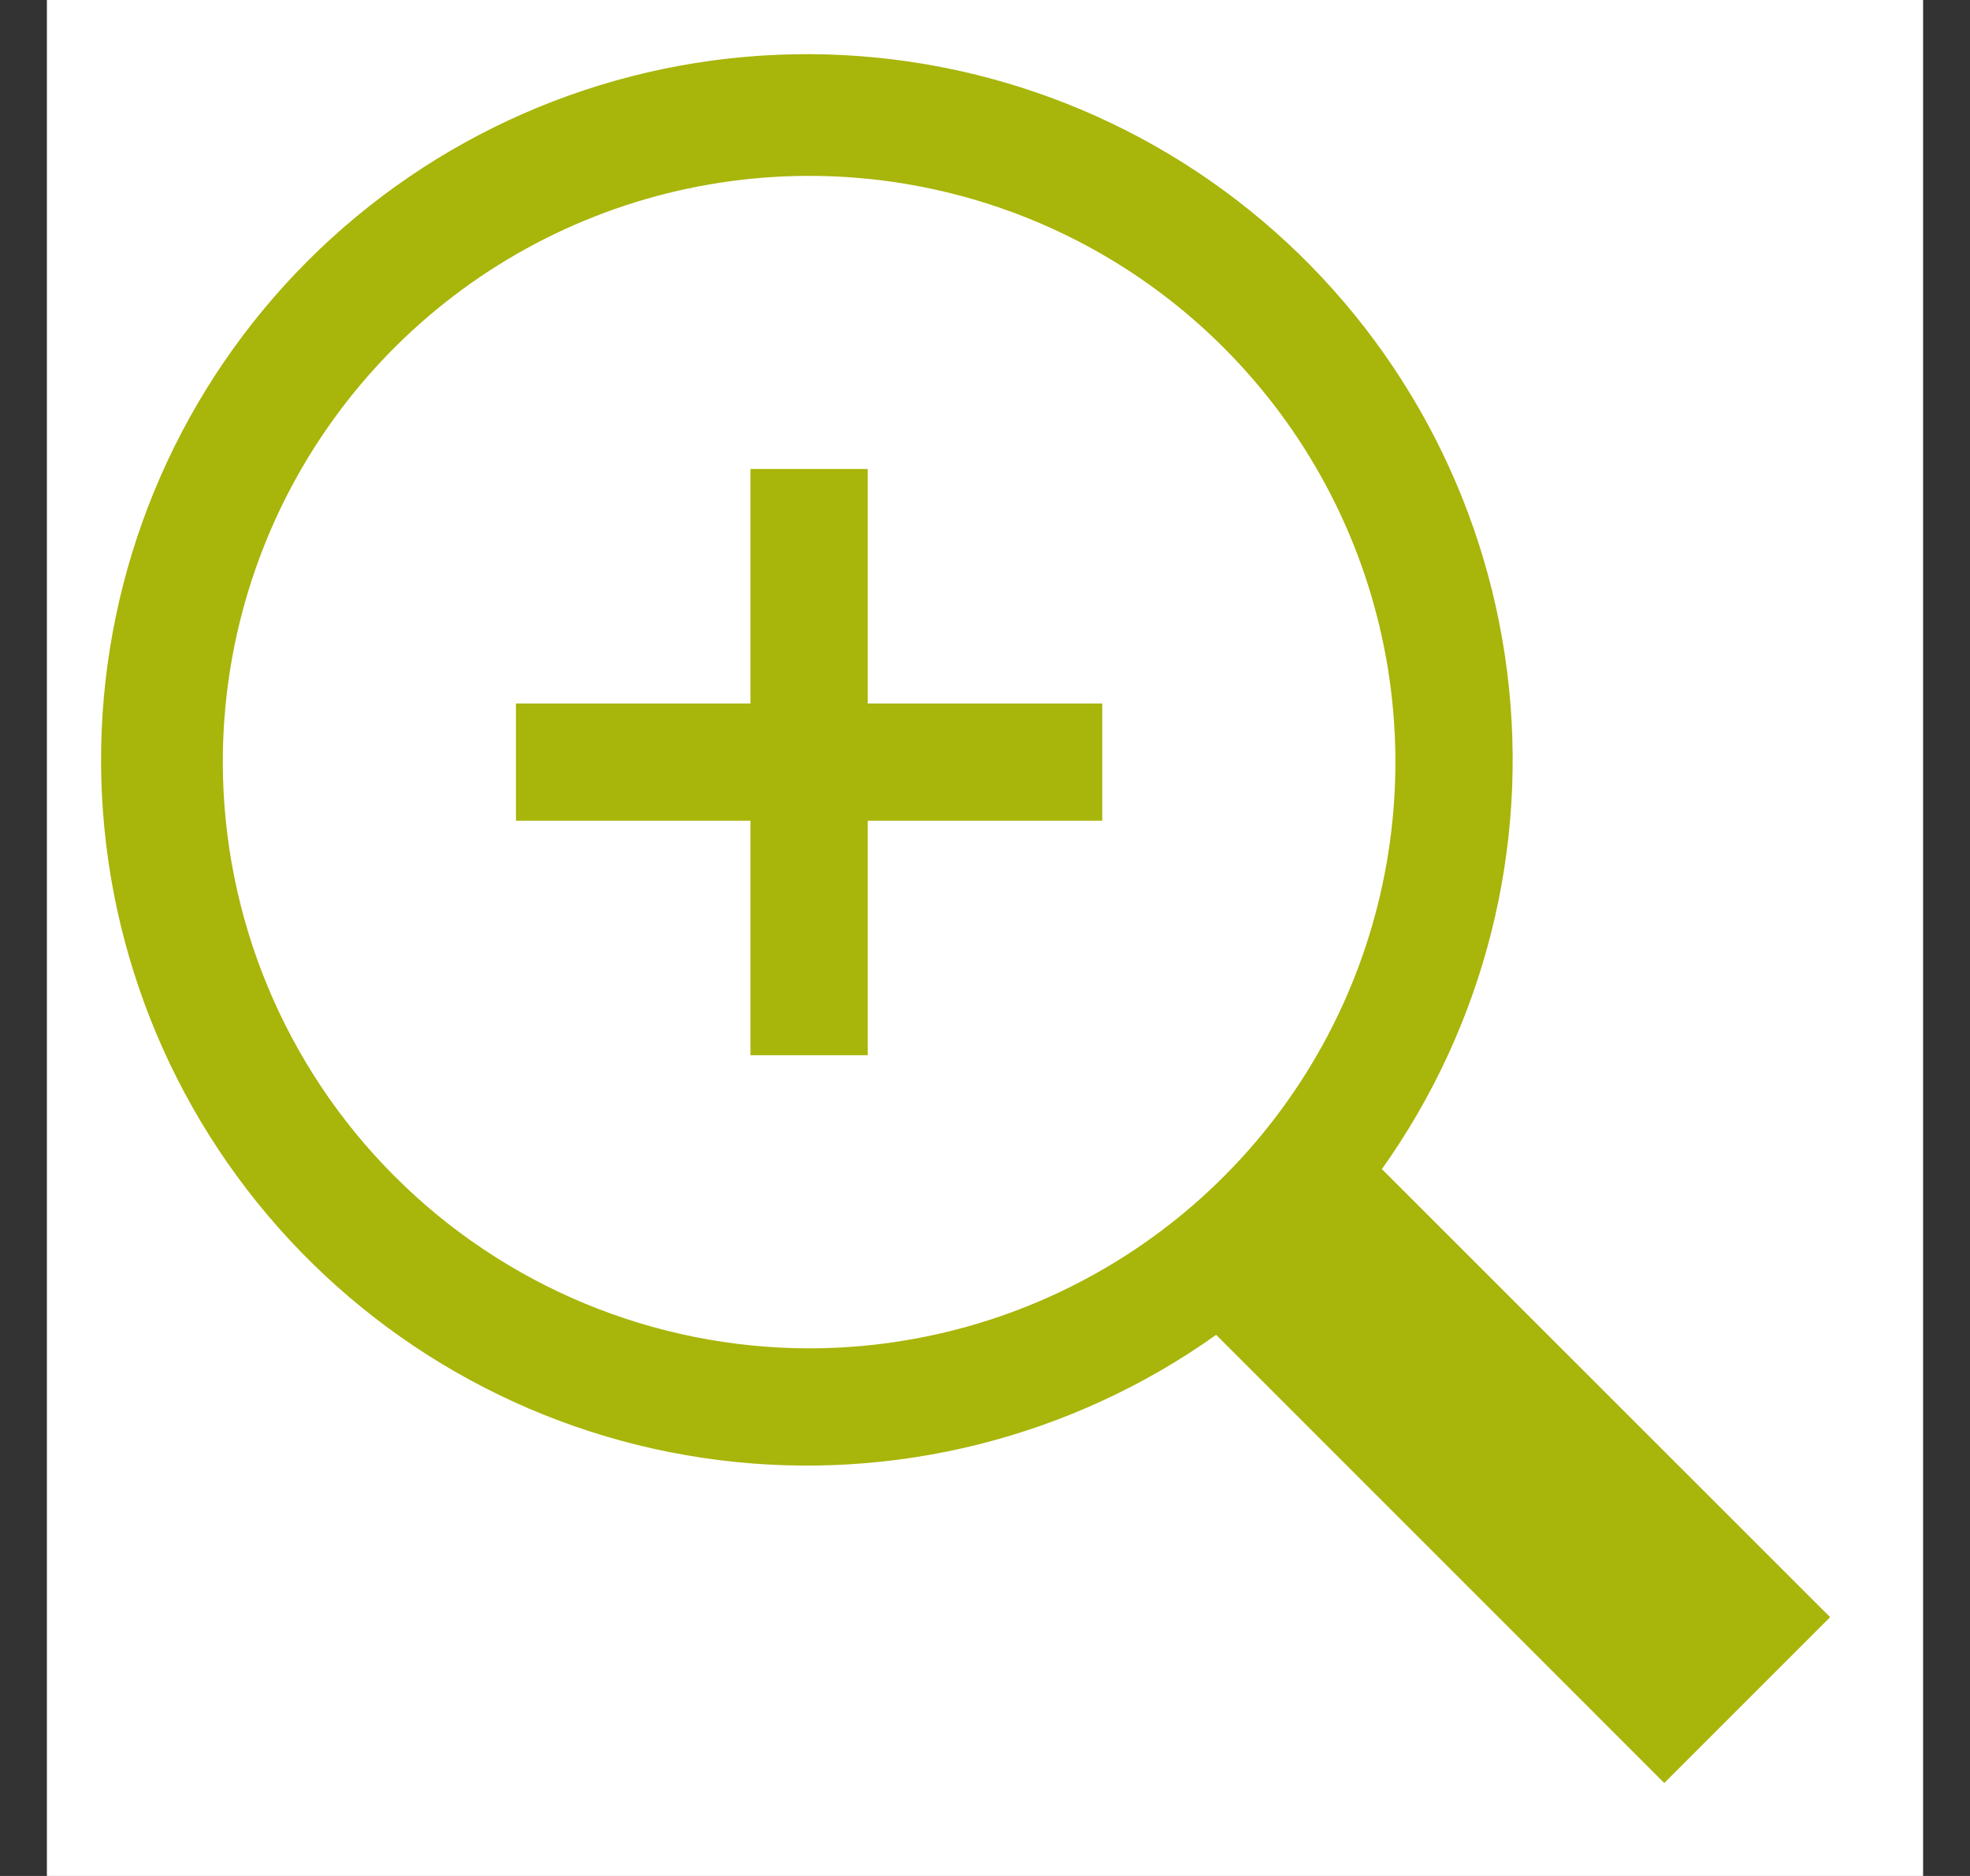 <svg width="21" height="20" viewBox="0 0 21 20" fill="none" xmlns="http://www.w3.org/2000/svg">
<rect x="0" y="0" width="21" height="20" fill="#333333" stroke="none"/>
<rect width="20" height="20" transform="translate(0.5)" fill="white"/>
<path d="M9.25 5H8V7.5H5.5V8.75H8V11.25H9.25V8.75H11.75V7.5H9.25V5Z" fill="#A8B50A"/>
<path d="M19.509 17.241L14.731 12.464C15.825 10.926 16.302 9.034 16.066 7.162C15.831 5.29 14.9 3.575 13.459 2.356C12.019 1.138 10.173 0.505 8.287 0.584C6.402 0.663 4.615 1.447 3.281 2.781C1.947 4.115 1.163 5.902 1.084 7.787C1.005 9.673 1.638 11.519 2.856 12.959C4.075 14.4 5.79 15.331 7.662 15.566C9.534 15.802 11.426 15.325 12.964 14.231L17.741 19.009L19.509 17.241ZM2.375 8.125C2.375 6.889 2.741 5.68 3.428 4.653C4.115 3.625 5.091 2.824 6.233 2.351C7.375 1.878 8.632 1.754 9.844 1.995C11.057 2.236 12.17 2.831 13.044 3.706C13.918 4.58 14.514 5.693 14.755 6.906C14.996 8.118 14.872 9.375 14.399 10.517C13.926 11.659 13.125 12.635 12.097 13.322C11.069 14.008 9.861 14.375 8.625 14.375C6.968 14.373 5.379 13.714 4.208 12.542C3.036 11.371 2.377 9.782 2.375 8.125Z" fill="#A8B50A"/>
</svg>
